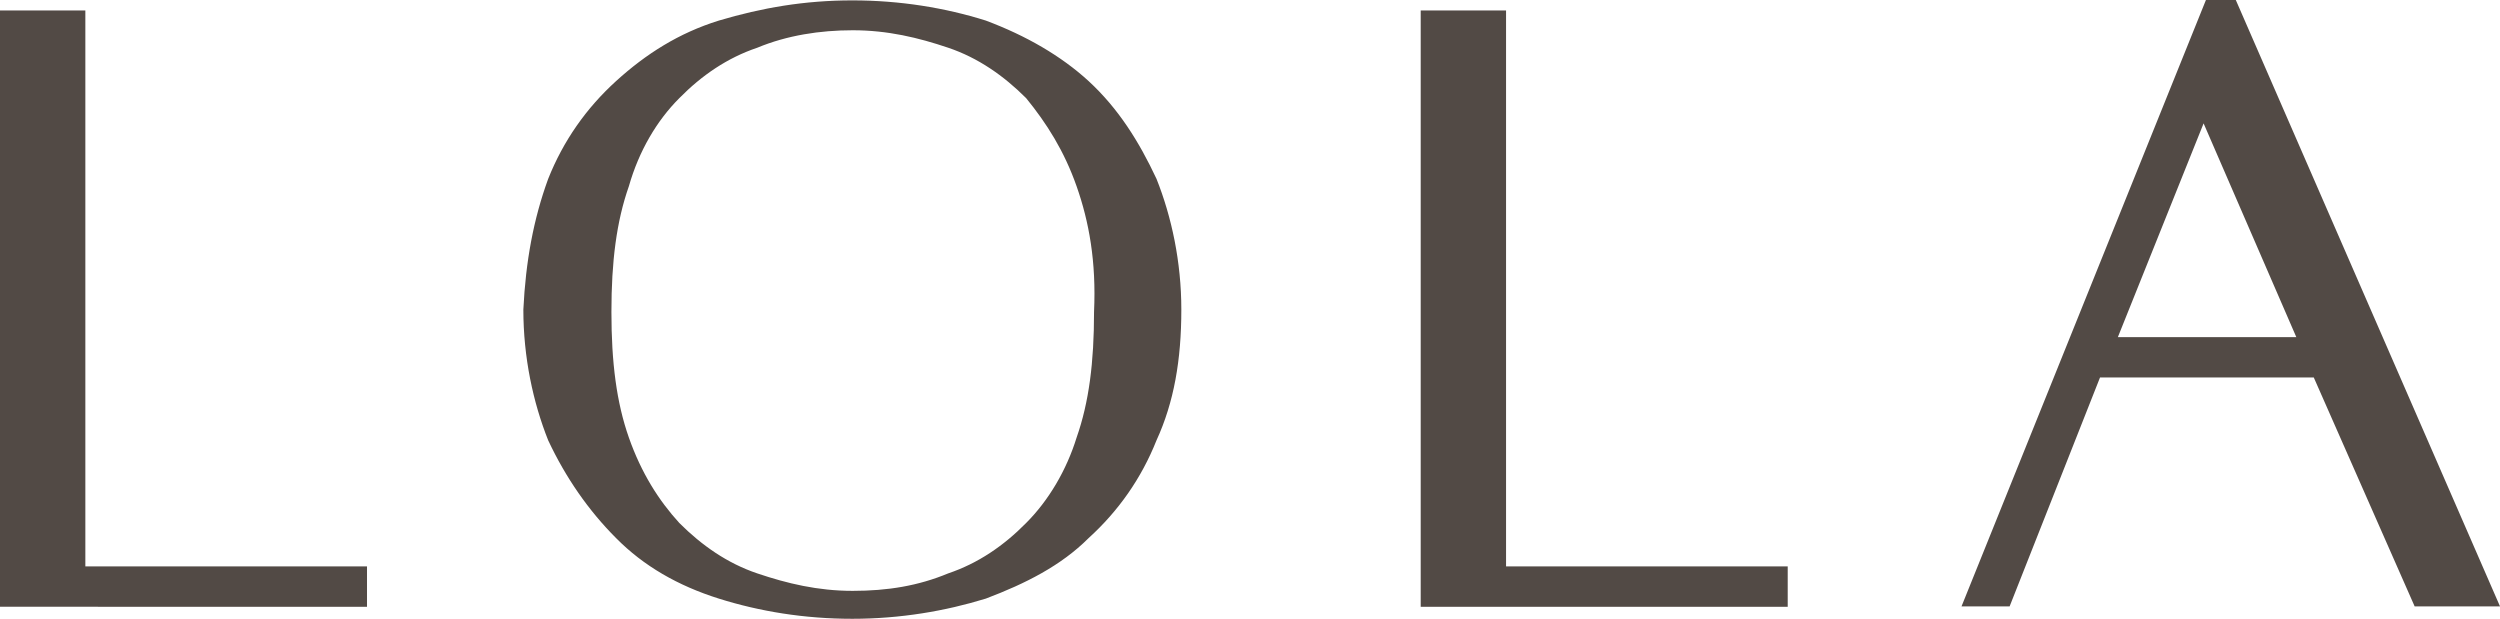 <svg xmlns="http://www.w3.org/2000/svg" id="Layer_2" data-name="Layer 2" viewBox="0 0 64.44 15.95"><defs><style>      .cls-1 {        fill: #524a45;      }    </style></defs><g id="Layer_2-2" data-name="Layer 2"><path class="cls-1" d="M0,.27h2.2v14.33h7.26v1.04H0V.27ZM36.62.27h2.2v14.33h7.26v1.04h-9.46V.27ZM64.44,15.63h-2.2l-2.6-5.9h-5.51l-2.33,5.9h-1.24L56.86,0h.77l6.81,15.63ZM54.58,8.69h4.61l-2.39-5.51-2.21,5.51ZM14.13,4.61c.39-.98.98-1.82,1.75-2.52s1.62-1.24,2.65-1.56C19.64.2,20.74.01,21.97.01s2.39.19,3.44.52c1.04.39,1.94.91,2.65,1.56.77.71,1.3,1.56,1.75,2.52.39.98.64,2.14.64,3.37,0,1.3-.19,2.39-.64,3.37-.39.98-.98,1.82-1.75,2.52-.71.71-1.62,1.17-2.65,1.56-1.04.32-2.2.52-3.44.52s-2.39-.19-3.44-.52-1.94-.84-2.65-1.56c-.71-.71-1.3-1.56-1.75-2.52-.39-.98-.64-2.14-.64-3.37.06-1.24.26-2.33.64-3.37M27.75,4.8c-.32-.91-.77-1.62-1.3-2.27-.58-.58-1.24-1.04-2.01-1.3s-1.56-.45-2.46-.45c-.84,0-1.69.13-2.46.45-.77.26-1.43.71-2.01,1.3-.58.58-1.04,1.36-1.3,2.27-.32.91-.45,1.94-.45,3.24s.13,2.33.45,3.24c.32.91.77,1.62,1.3,2.2.58.58,1.24,1.04,2.01,1.3s1.56.45,2.46.45,1.69-.13,2.46-.45c.77-.26,1.43-.71,2.01-1.3.58-.58,1.04-1.36,1.3-2.2.32-.91.45-1.94.45-3.24.06-1.3-.13-2.33-.45-3.24"></path></g></svg>